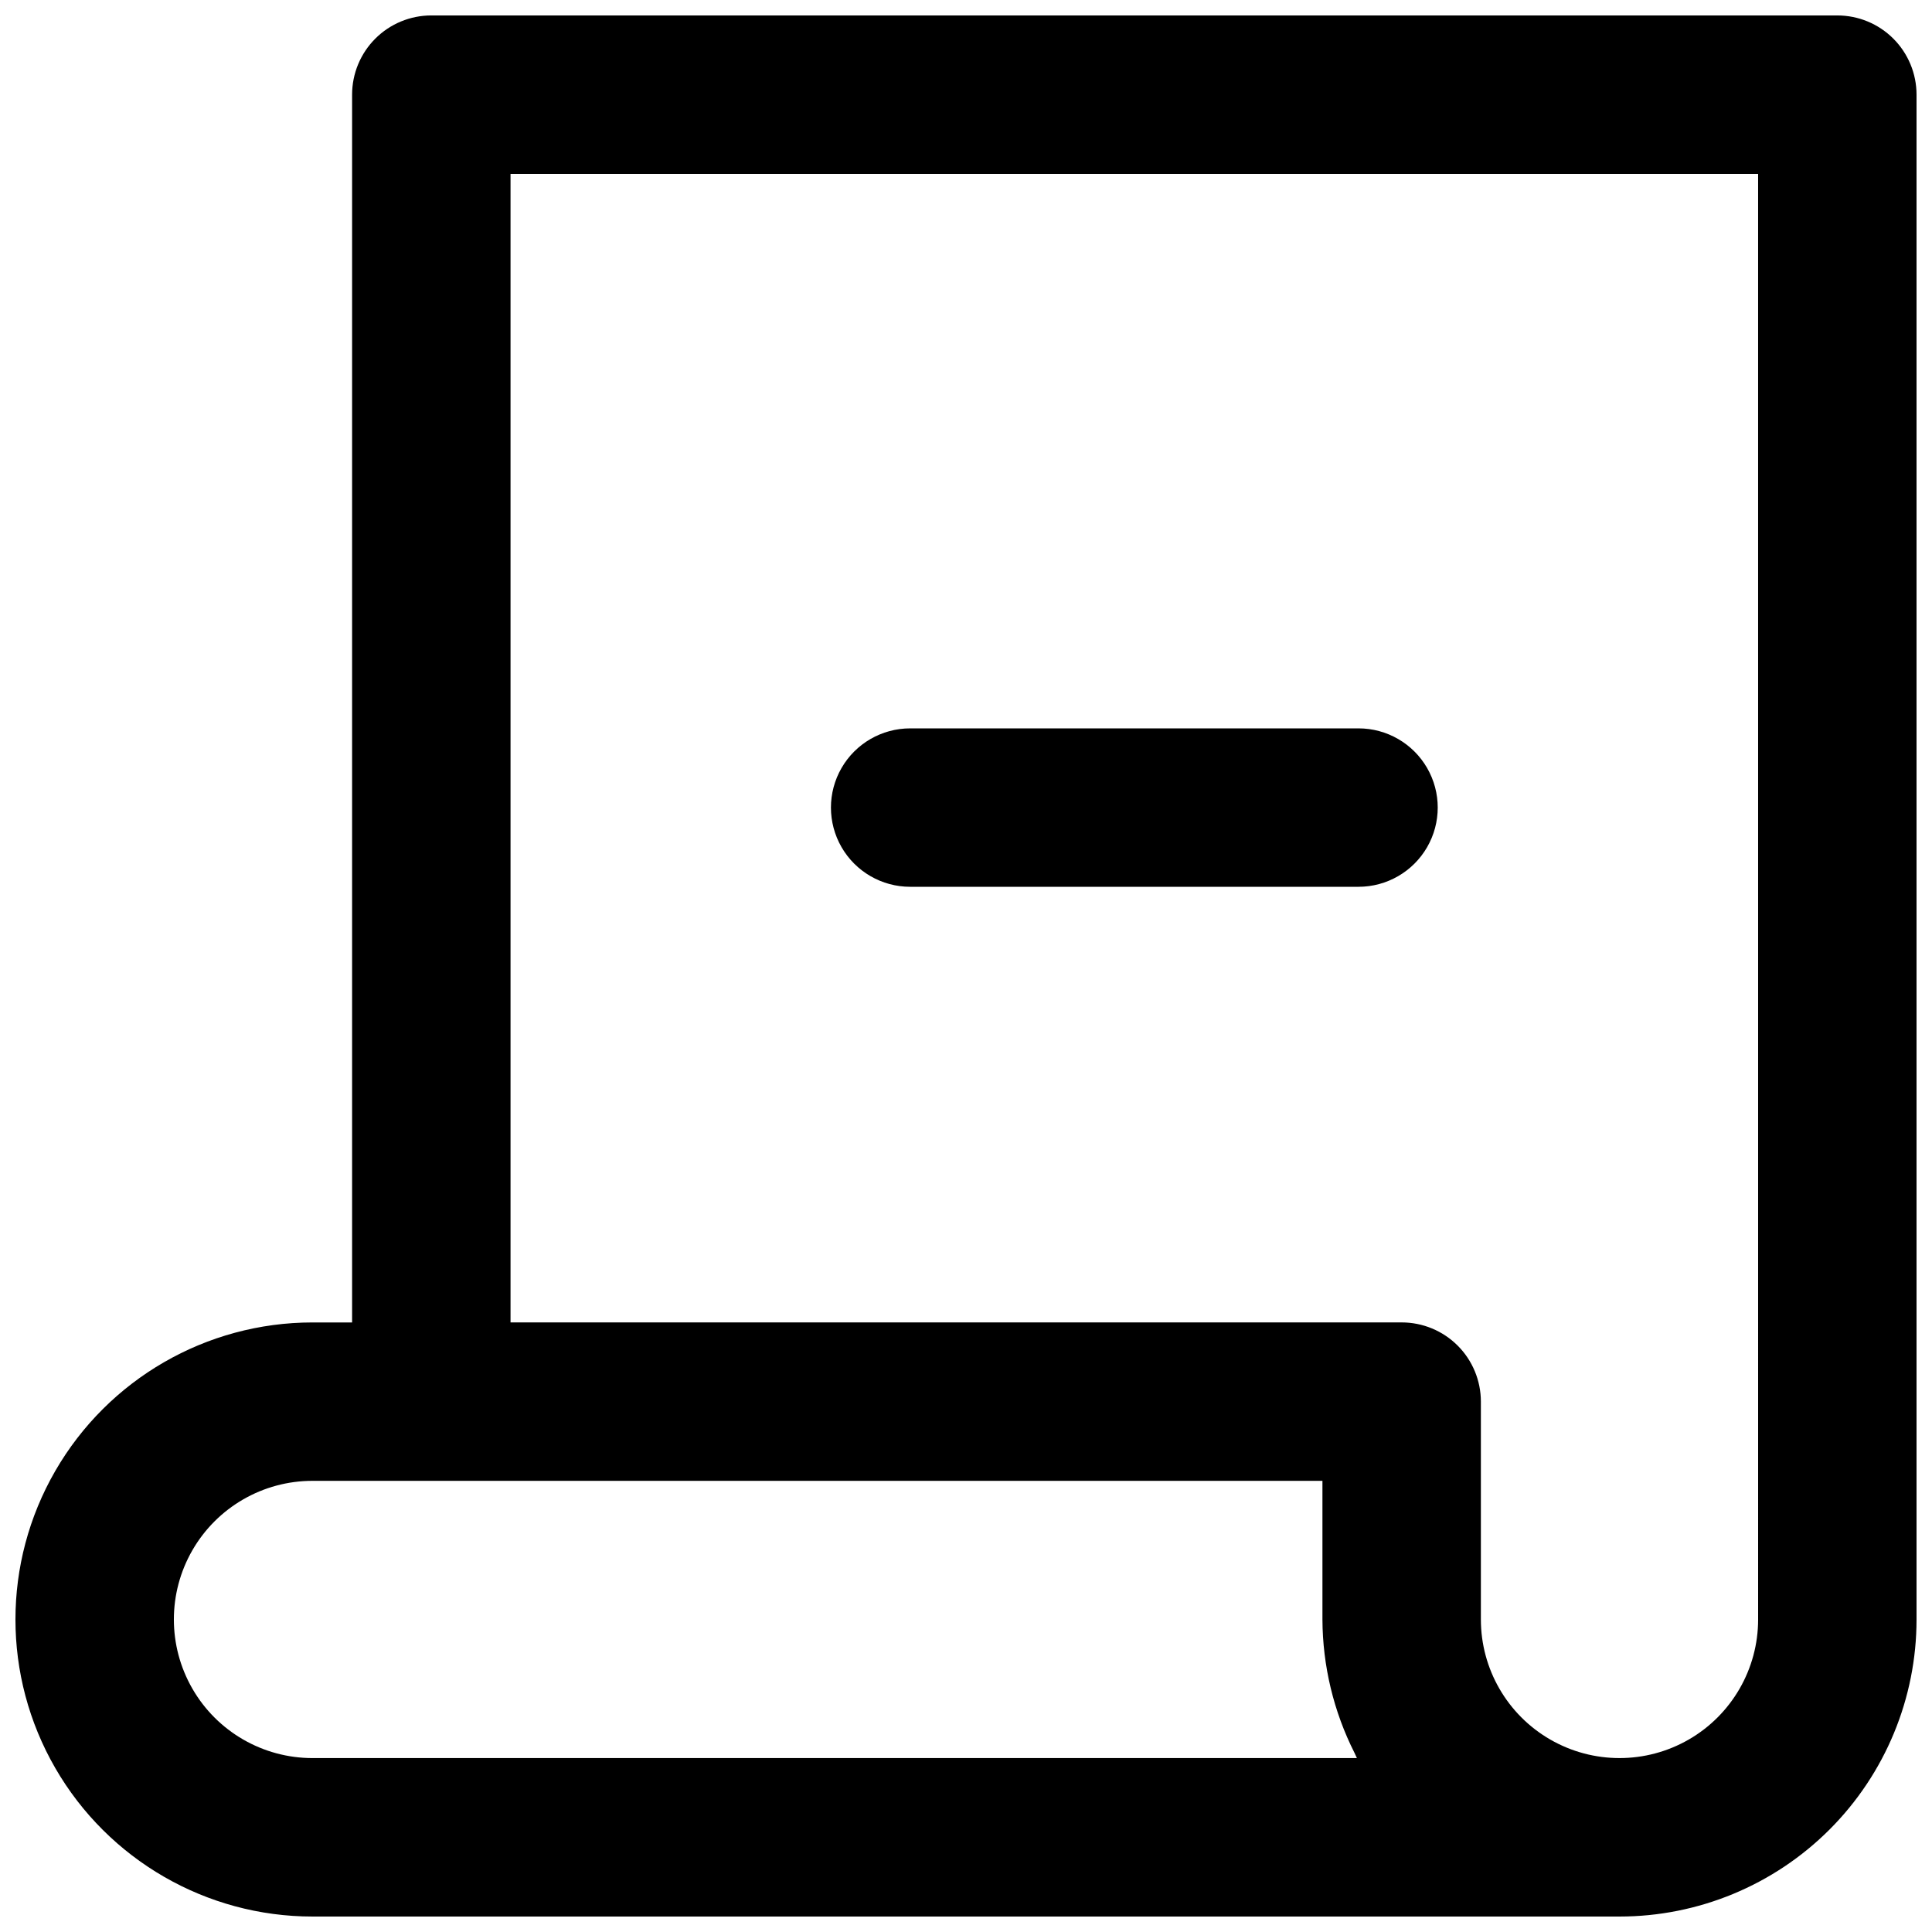 <?xml version="1.0" encoding="UTF-8"?>
<!-- The Best Svg Icon site in the world: iconSvg.co, Visit us! https://iconsvg.co -->
<svg width="800px" height="800px" version="1.1" viewBox="144 144 512 512" xmlns="http://www.w3.org/2000/svg">
 <defs>
  <clipPath id="a">
   <path d="m148.09 148.09h503.81v503.81h-503.81z"/>
  </clipPath>
 </defs>
 <g clip-path="url(#a)">
  <path d="m630.91 148.09h-372.61c-5.566 0-10.906 2.211-14.844 6.148-3.934 3.938-6.148 9.277-6.148 14.844v325.38h-10.496c-28.121 0-54.109 15.004-68.172 39.363-14.062 24.355-14.062 54.363 0 78.719s40.051 39.359 68.172 39.359h346.37c20.879 0 40.898-8.293 55.664-23.055 14.762-14.766 23.055-34.785 23.055-55.664v-404.1c0-5.566-2.211-10.906-6.148-14.844s-9.273-6.148-14.844-6.148zm-404.1 461.82c-13.125 0-25.25-7-31.812-18.367-6.562-11.367-6.562-25.371 0-36.734 6.562-11.367 18.688-18.371 31.812-18.371h267.65v36.738c0.051 12.289 2.961 24.402 8.504 35.371l0.629 1.363zm383.11-36.734c0 13.125-7 25.25-18.367 31.812-11.367 6.562-25.371 6.562-36.734 0-11.367-6.562-18.371-18.688-18.371-31.812v-57.73c0-5.566-2.211-10.906-6.148-14.844-3.934-3.934-9.273-6.148-14.844-6.148h-236.16v-304.38h330.62z"/>
 </g>
 <path d="m385.2 379.01h118.82c7.5 0 14.43-4.004 18.18-10.496 3.75-6.496 3.75-14.5 0-20.992-3.75-6.496-10.68-10.496-18.18-10.496h-118.82c-7.5 0-14.43 4-18.18 10.496-3.75 6.492-3.75 14.496 0 20.992 3.75 6.492 10.68 10.496 18.18 10.496z"/>
</svg>